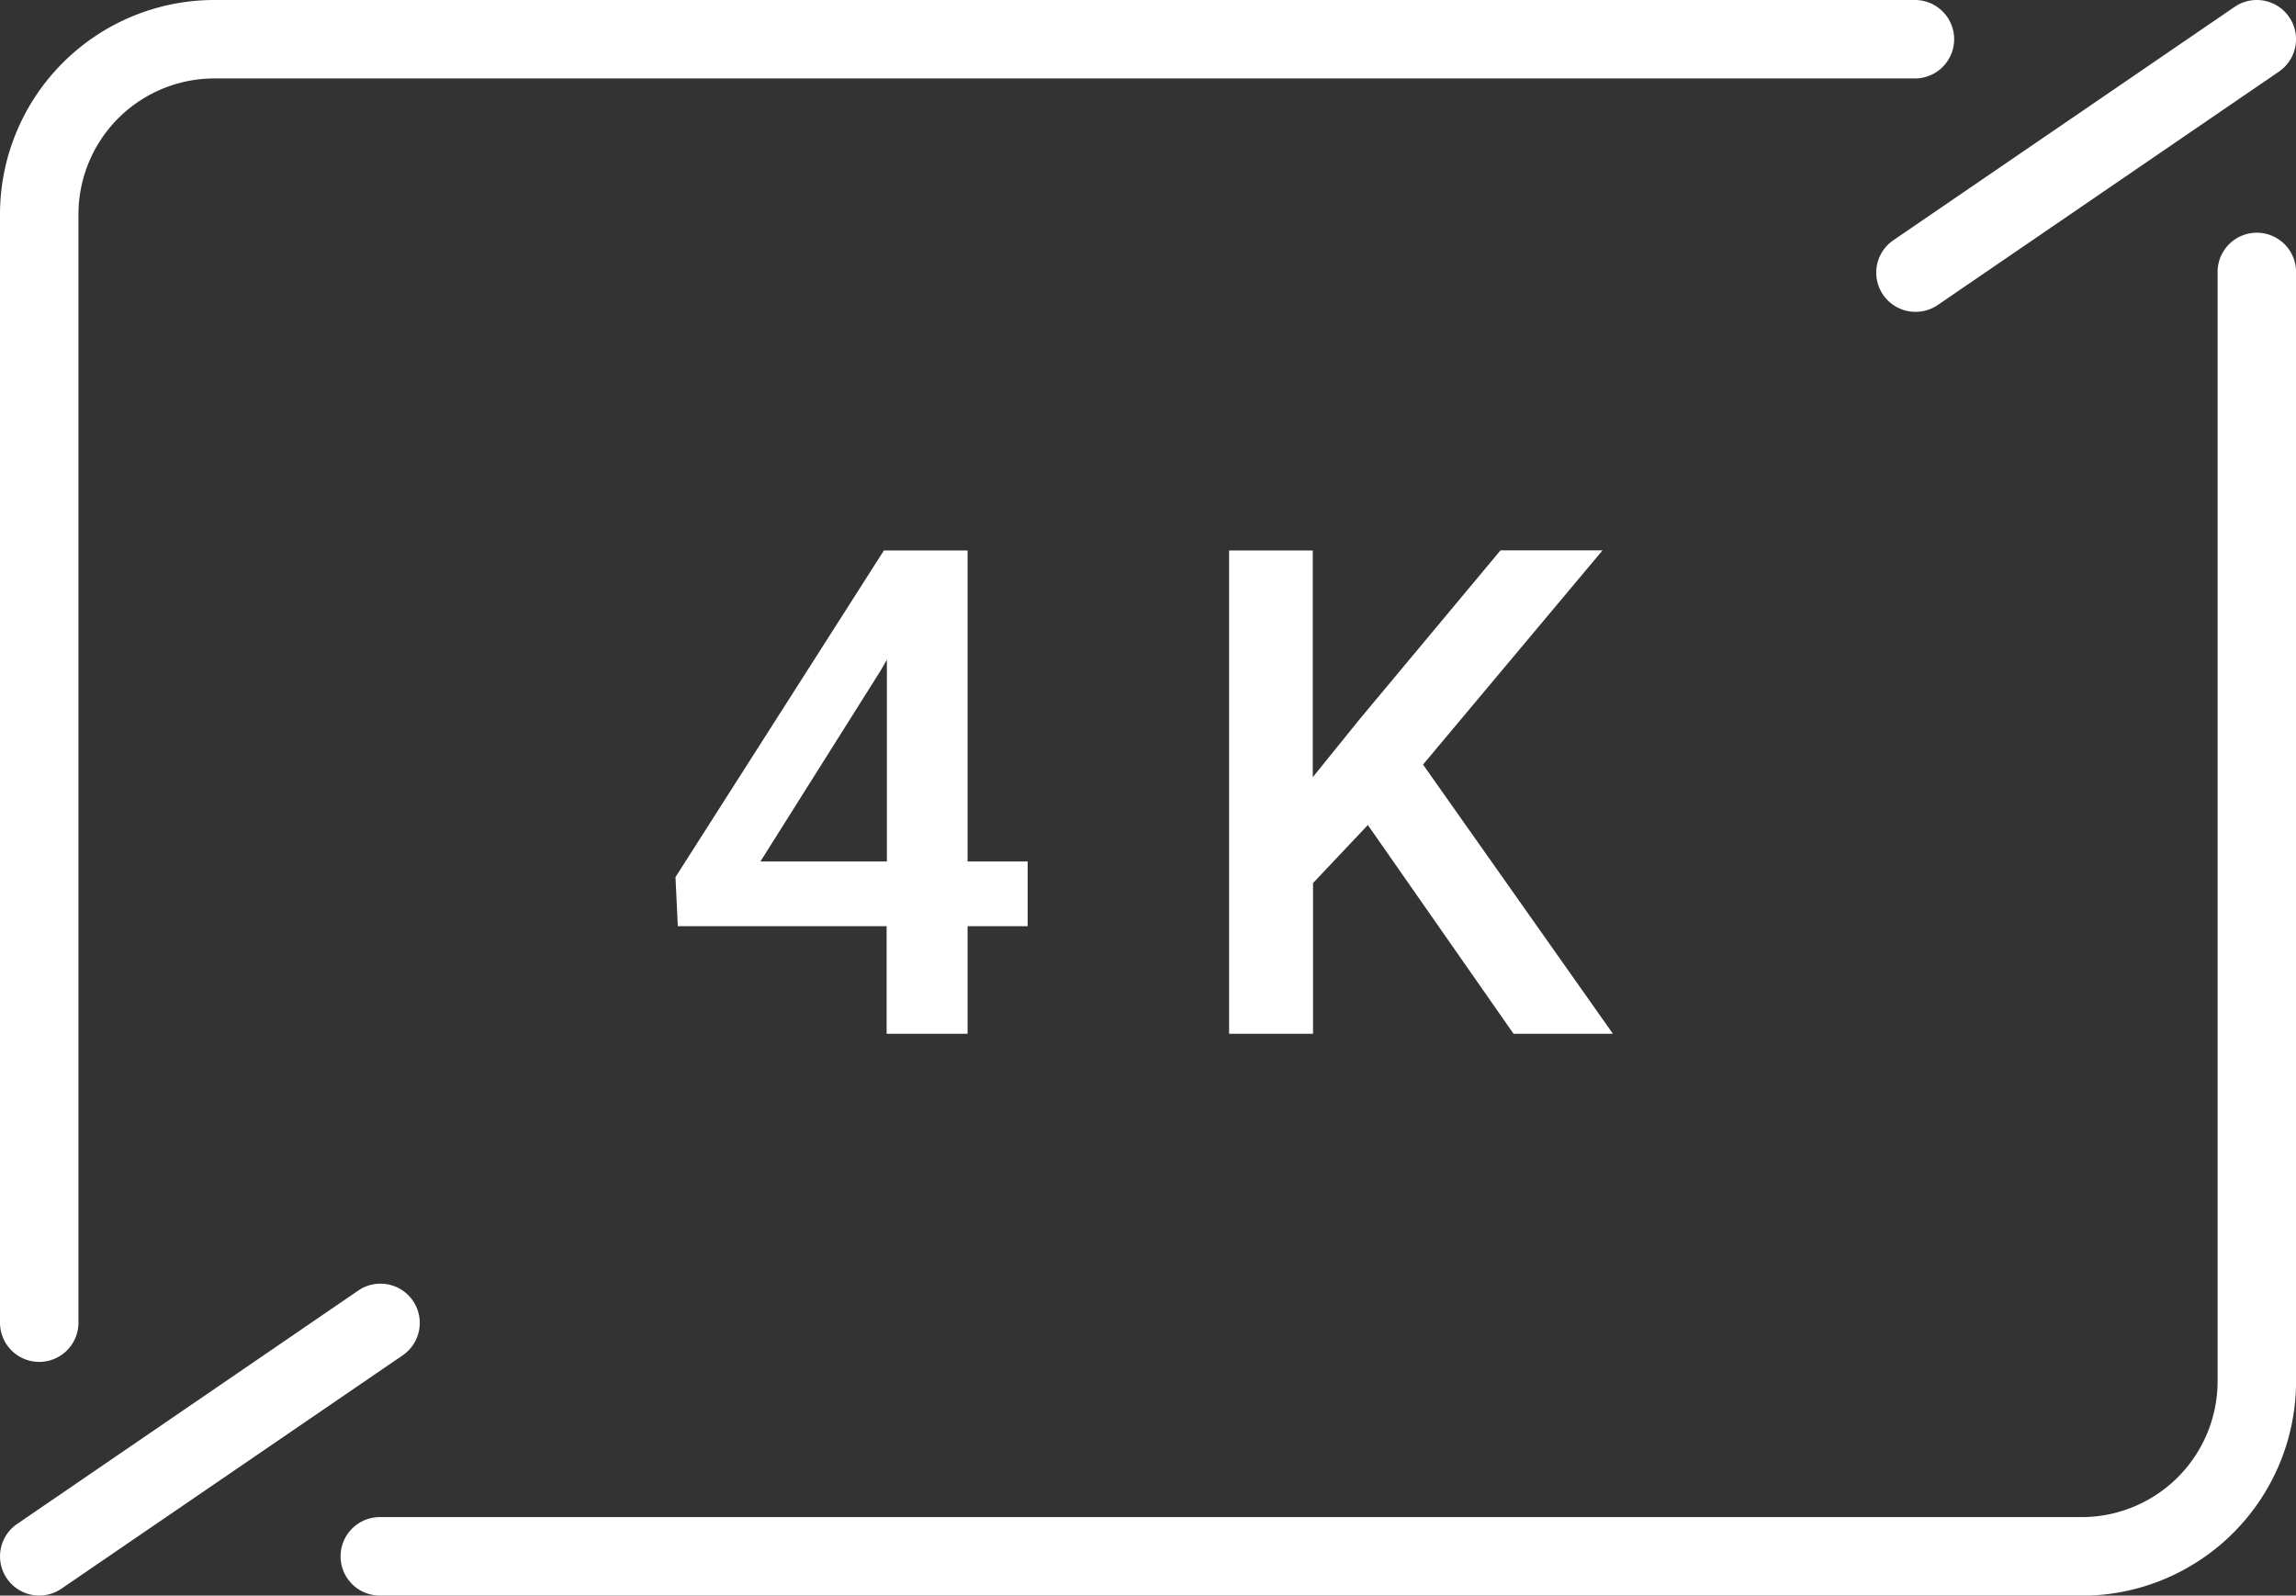 <svg xmlns="http://www.w3.org/2000/svg" xmlns:xlink="http://www.w3.org/1999/xlink" width="43.899" height="30.51" viewBox="0 0 43.899 30.51">
  <rect x="0" y="0" width="43.899" height="30.51" fill="#333333" stroke="none"/>
  <defs>
    <clipPath id="clip-path">
      <rect id="Rectangle_1051" data-name="Rectangle 1051" width="43.899" height="30.51" transform="translate(0 0)" fill="#fff"/>
    </clipPath>
  </defs>
  <g id="_4K" data-name="4K" transform="translate(0 0)">
    <path id="Path_141" data-name="Path 141" d="M18.5,16.473h1.149v1.238H18.5v2.057H16.952V17.711H12.96l-.045-.939L16.9,10.526H18.5Zm-3.961,0h2.418V12.614l-.114.2Z" fill="#fff"/>
    <path id="Path_142" data-name="Path 142" d="M26.153,15.776l-1.048,1.11v2.882H23.5V10.526h1.6v4.335l.889-1.1,2.7-3.237H30.64L27.208,14.62l3.631,5.148h-1.9Z" fill="#fff"/>
    <g id="Group_202" data-name="Group 202">
      <g id="Group_201" data-name="Group 201" clip-path="url(#clip-path)">
        <path id="Path_143" data-name="Path 143" d="M.75,26.042a.75.75,0,0,1-.75-.75V4.1A4.1,4.1,0,0,1,4.1,0H36.613a.75.75,0,0,1,0,1.5H4.1A2.6,2.6,0,0,0,1.5,4.1V25.292a.75.75,0,0,1-.75.75" fill="#fff"/>
        <path id="Path_144" data-name="Path 144" d="M39.8,30.51H7.262a.75.75,0,1,1,0-1.5H39.8a2.6,2.6,0,0,0,2.6-2.6V5.2a.75.75,0,0,1,1.5,0V26.413a4.1,4.1,0,0,1-4.1,4.1" fill="#fff"/>
        <path id="Path_145" data-name="Path 145" d="M36.627,5.963A.75.75,0,0,1,36.2,4.594L42.726.131a.75.75,0,1,1,.847,1.238L37.05,5.832a.745.745,0,0,1-.423.131" fill="#fff"/>
        <path id="Path_146" data-name="Path 146" d="M.751,30.51a.75.75,0,0,1-.424-1.369L6.85,24.678A.75.75,0,1,1,7.7,25.916L1.174,30.379a.745.745,0,0,1-.423.131" fill="#fff"/>
      </g>
    </g>
  </g>
</svg>
